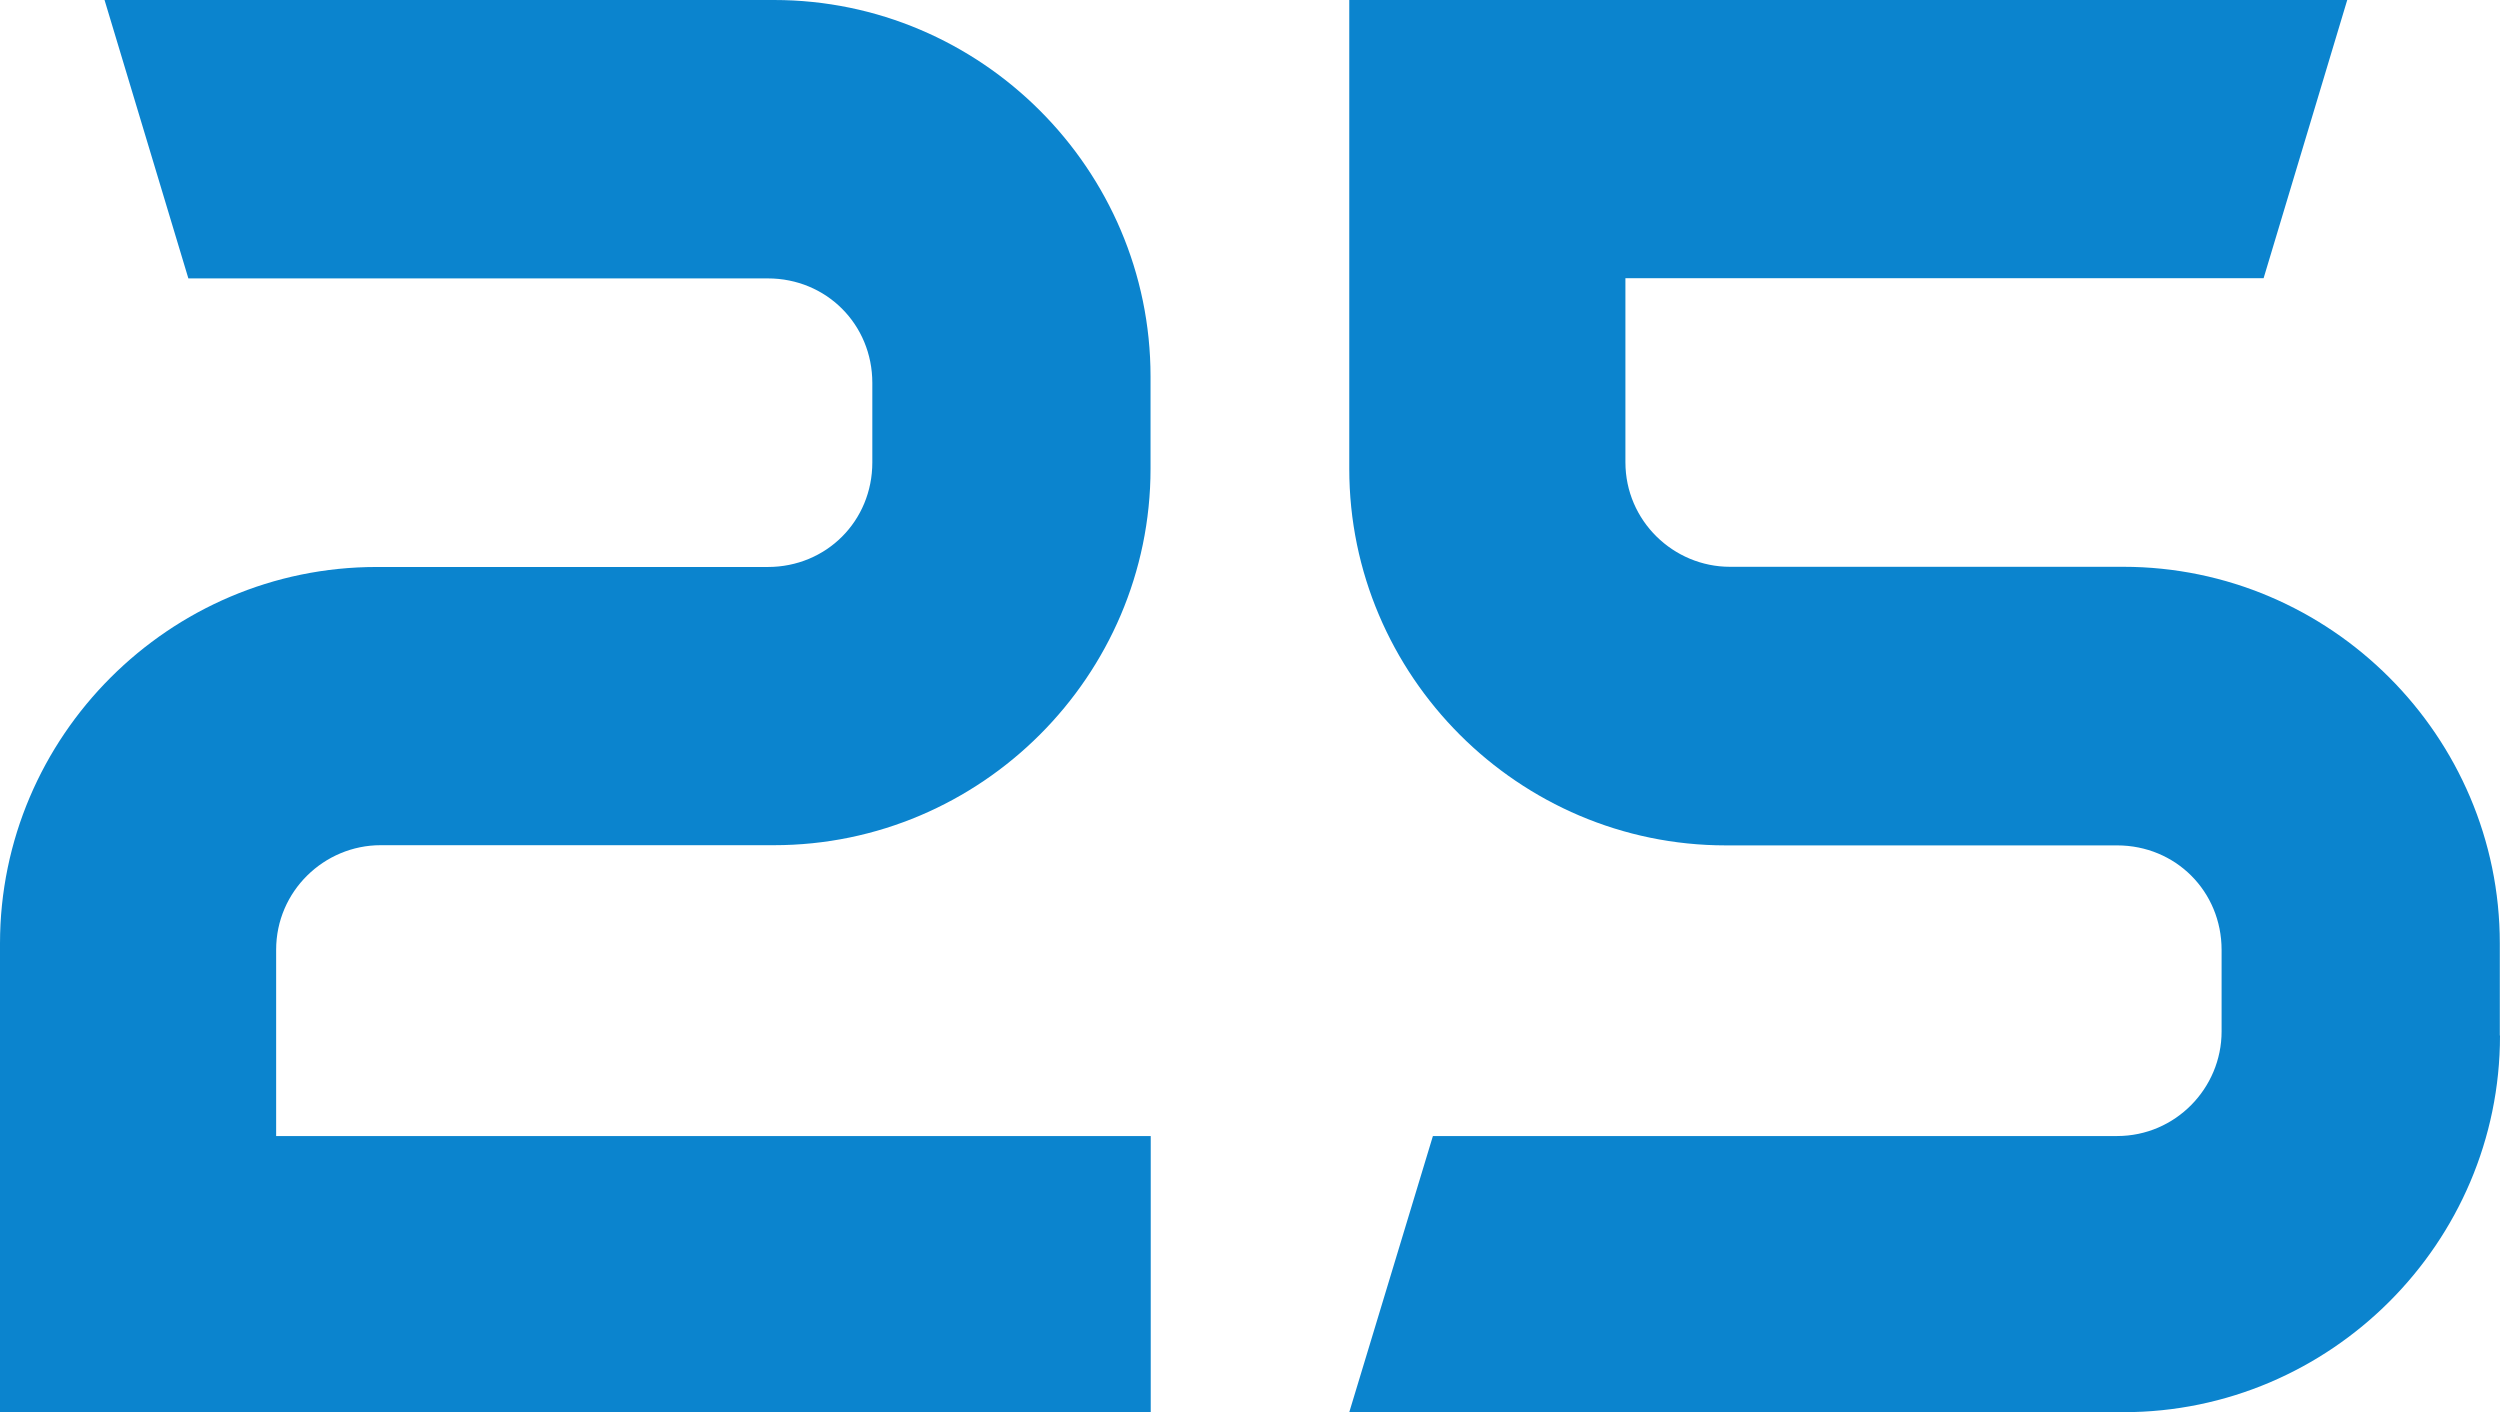 <?xml version="1.0" encoding="UTF-8"?> <svg xmlns="http://www.w3.org/2000/svg" id="Layer_2" data-name="Layer 2" viewBox="0 0 132.72 74.97"> <defs> <style> .cls-1 { fill: #0b84ce; } </style> </defs> <g id="Banner"> <g> <path class="cls-1" d="m14.66,60.31h46.43v14.66H0v-24.88c0-11,9-19.99,19.99-19.99h20.77c3.11,0,5.55-2.44,5.55-5.55v-4.22c0-3.11-2.44-5.55-5.55-5.55H10L5.55,0h35.54c11,0,19.99,9,19.99,19.99v4.89c0,11-9,19.99-19.99,19.99h-20.88c-3,0-5.55,2.44-5.55,5.55v9.89Z"></path> <path class="cls-1" d="m132.72,54.98c0,11-9,19.99-19.99,19.99h-41.1l4.44-14.66h36.32c3.11,0,5.55-2.55,5.55-5.55v-4.33c0-3.11-2.44-5.55-5.55-5.55h-20.77c-11,0-19.99-9-19.99-19.99V0h52.98l-4.44,14.77h-33.88v9.77c0,3.11,2.55,5.55,5.55,5.55h20.88c11,0,19.99,9,19.99,19.99v4.89Z"></path> </g> </g> </svg> 